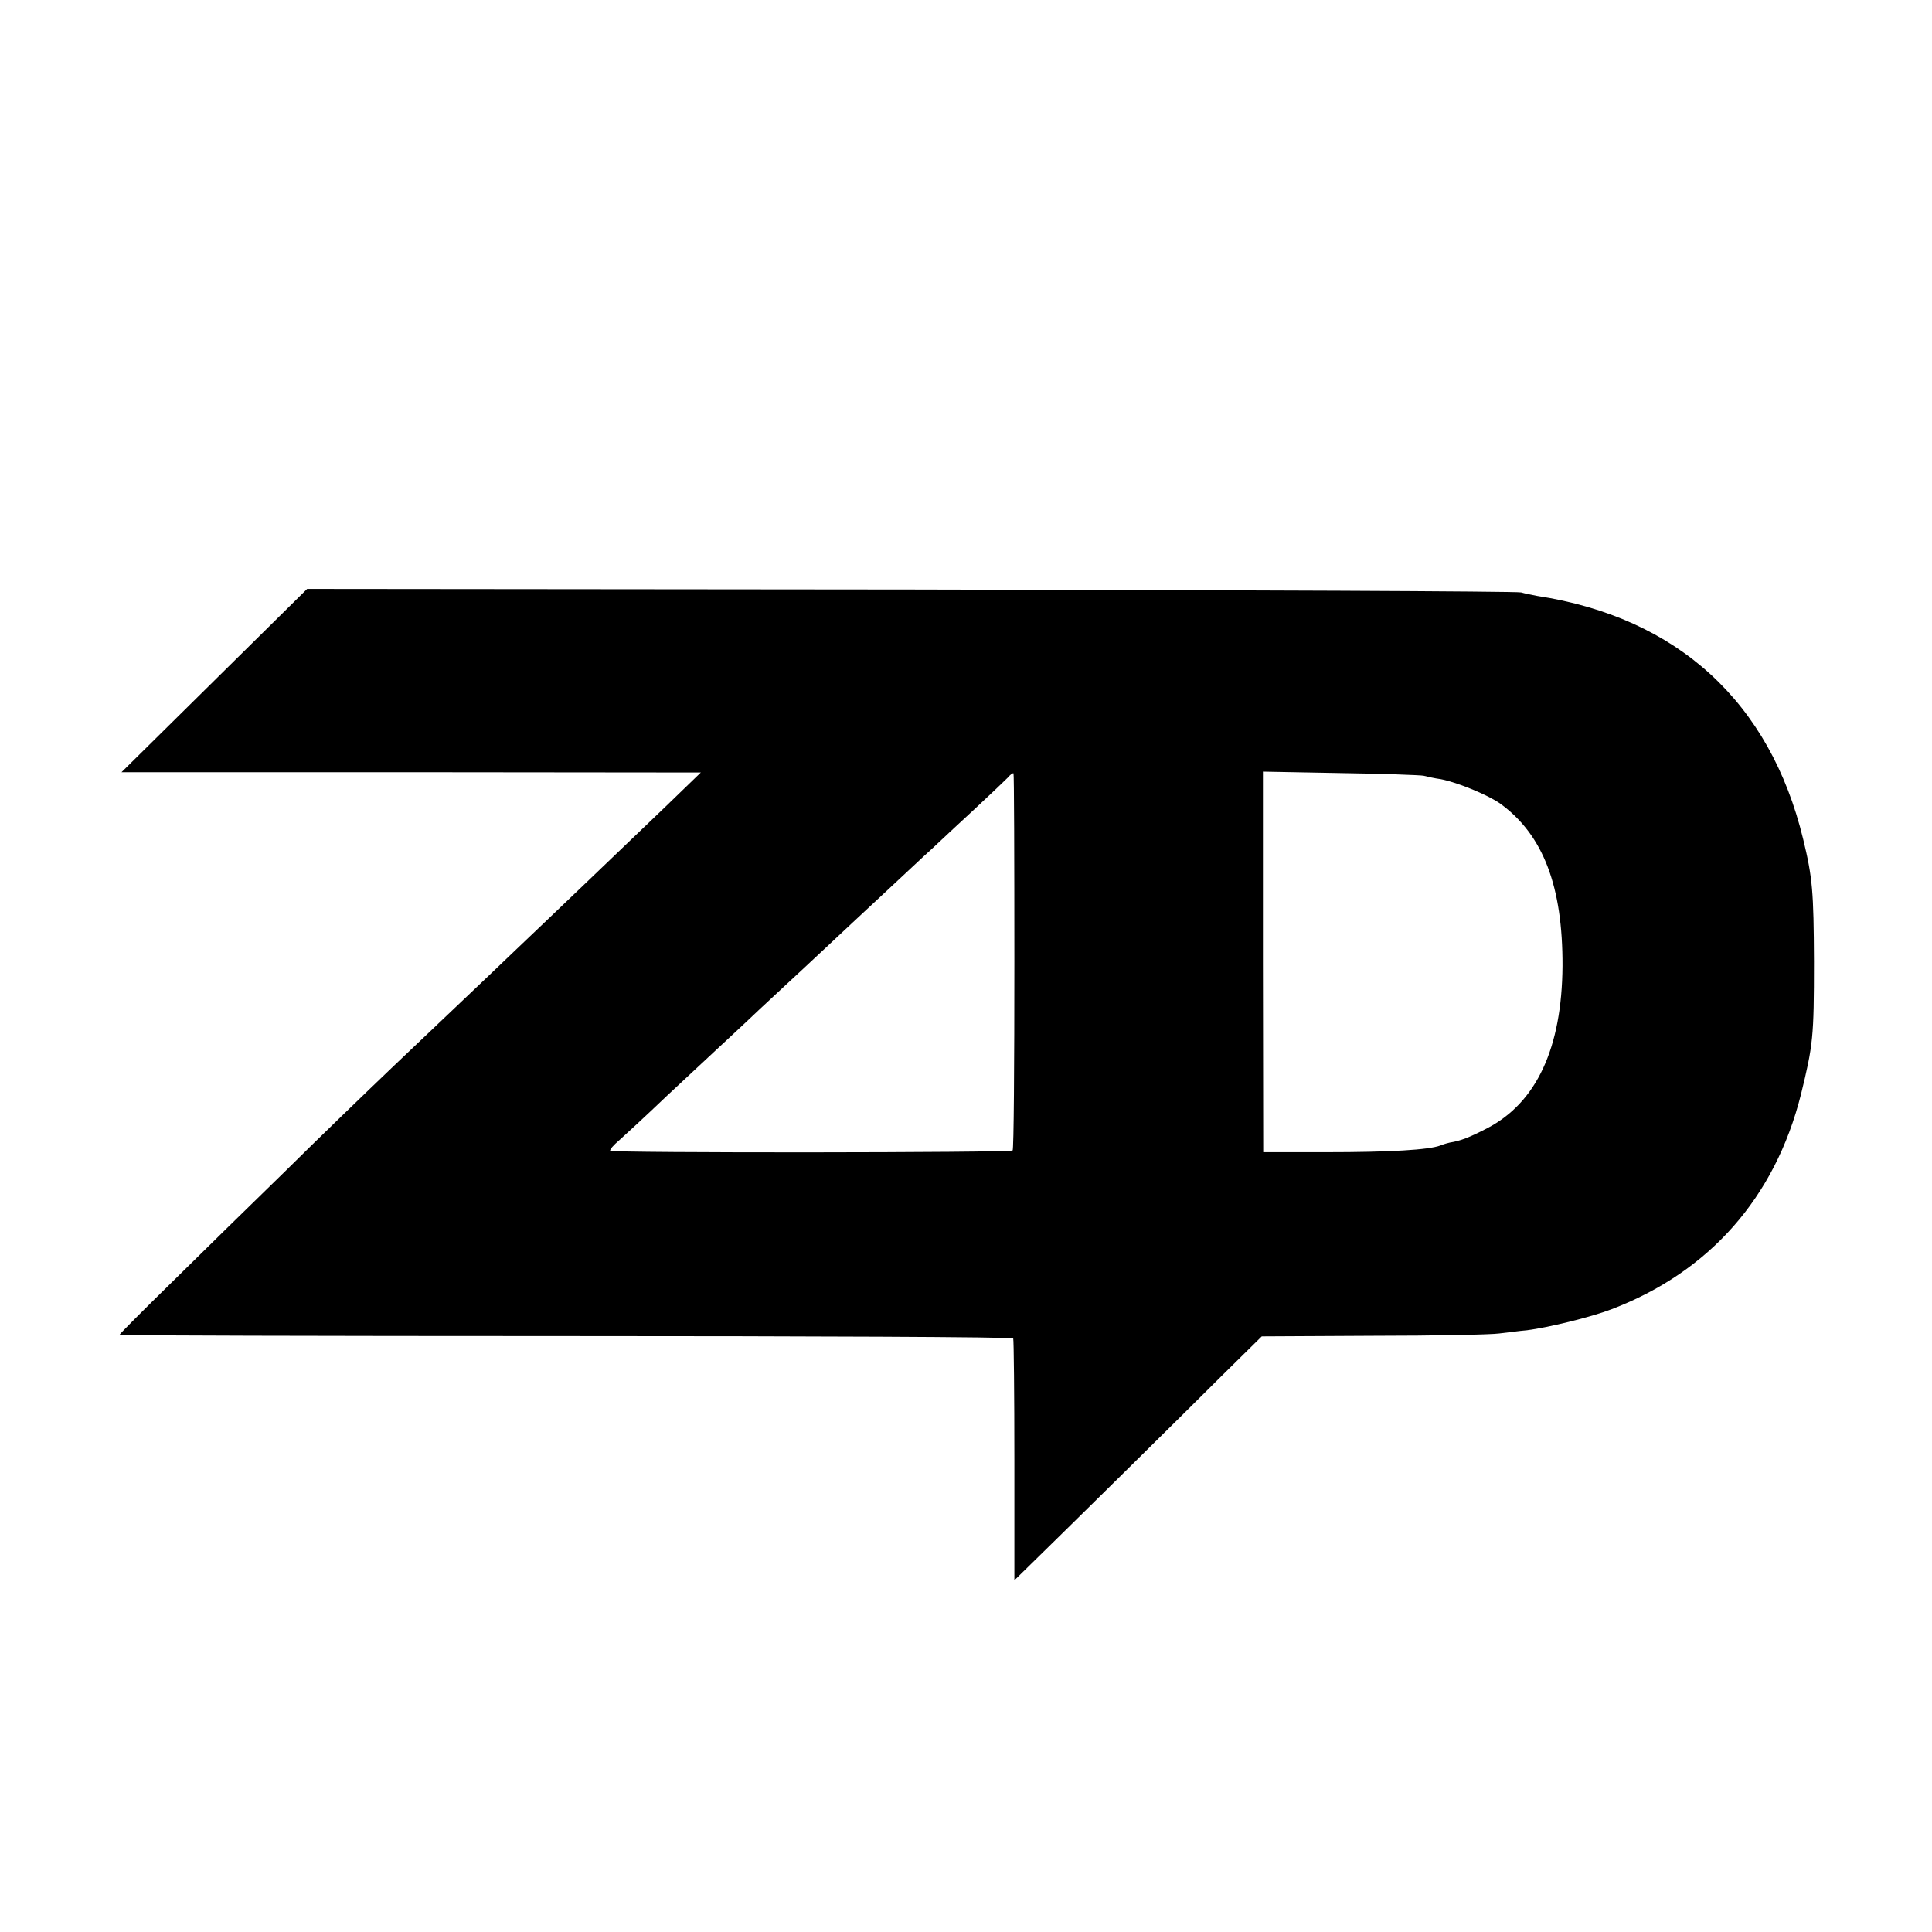 <svg version="1" xmlns="http://www.w3.org/2000/svg" width="884" height="884" viewBox="0 0 663 663"><path d="M73.6 233.5L41.7 265h99.4l99.4.1-12.1 11.7c-6.7 6.4-19.5 18.7-28.4 27.2-8.9 8.5-18.8 18-22 21-5.6 5.4-11 10.5-43.1 41-8.9 8.5-25.8 24.8-37.3 36.2-11.6 11.3-29.1 28.4-38.8 38C49 449.8 41 457.8 41 458.1c0 .2 68.9.4 153.1.4 84.2 0 153.3.3 153.6.8.2.4.4 19.3.4 41.9v41.1l4.5-4.4c11.3-11 54.2-53.3 66.6-65.7l13.8-13.6 38.2-.2c21.1 0 40.6-.4 43.3-.8 2.8-.3 7-.9 9.5-1.1 7.2-.9 22-4.5 29-7.2 33.6-12.8 56.1-38.3 65-73.6 4.2-17.1 4.5-19.8 4.5-45.7-.1-24.1-.5-28.8-3.7-42-11.4-47.1-43.1-76.1-91.3-83.5-1.6-.3-4.1-.8-5.5-1.2-1.4-.4-95.7-.8-209.5-1l-207.1-.2-31.8 31.4zM348.1 330c0 35.3-.2 64.5-.6 64.8-.8.8-137.6.9-138.1.1-.2-.4 1.2-2 3.1-3.6 1.9-1.7 9.2-8.4 16.2-15.1 7.1-6.6 14.4-13.4 16.3-15.2 1.9-1.8 8.9-8.2 15.4-14.4 6.6-6.1 13.5-12.6 15.5-14.4 2-1.9 6.1-5.7 9.1-8.5 3.1-2.9 11.1-10.4 17.9-16.7 6.8-6.3 14.4-13.5 17-15.8 2.5-2.4 9.1-8.5 14.5-13.5 5.5-5.1 10.6-10 11.5-10.9.8-1 1.7-1.6 1.9-1.4.2.2.3 29.3.3 64.6zm140.4-63.8c1.1.3 3.8.9 6 1.2 5.7 1.1 16.4 5.5 20.5 8.5 14.6 10.7 21.3 28.3 21.2 55.6-.2 28.1-8.9 46.9-25.9 55.7-6 3.1-9 4.3-12.8 4.9-.5.1-2 .5-3.2 1-4 1.5-17.2 2.3-39.3 2.3h-21.5l-.1-65.3v-65.3l26.5.5c14.6.2 27.5.7 28.6.9z"/></svg>